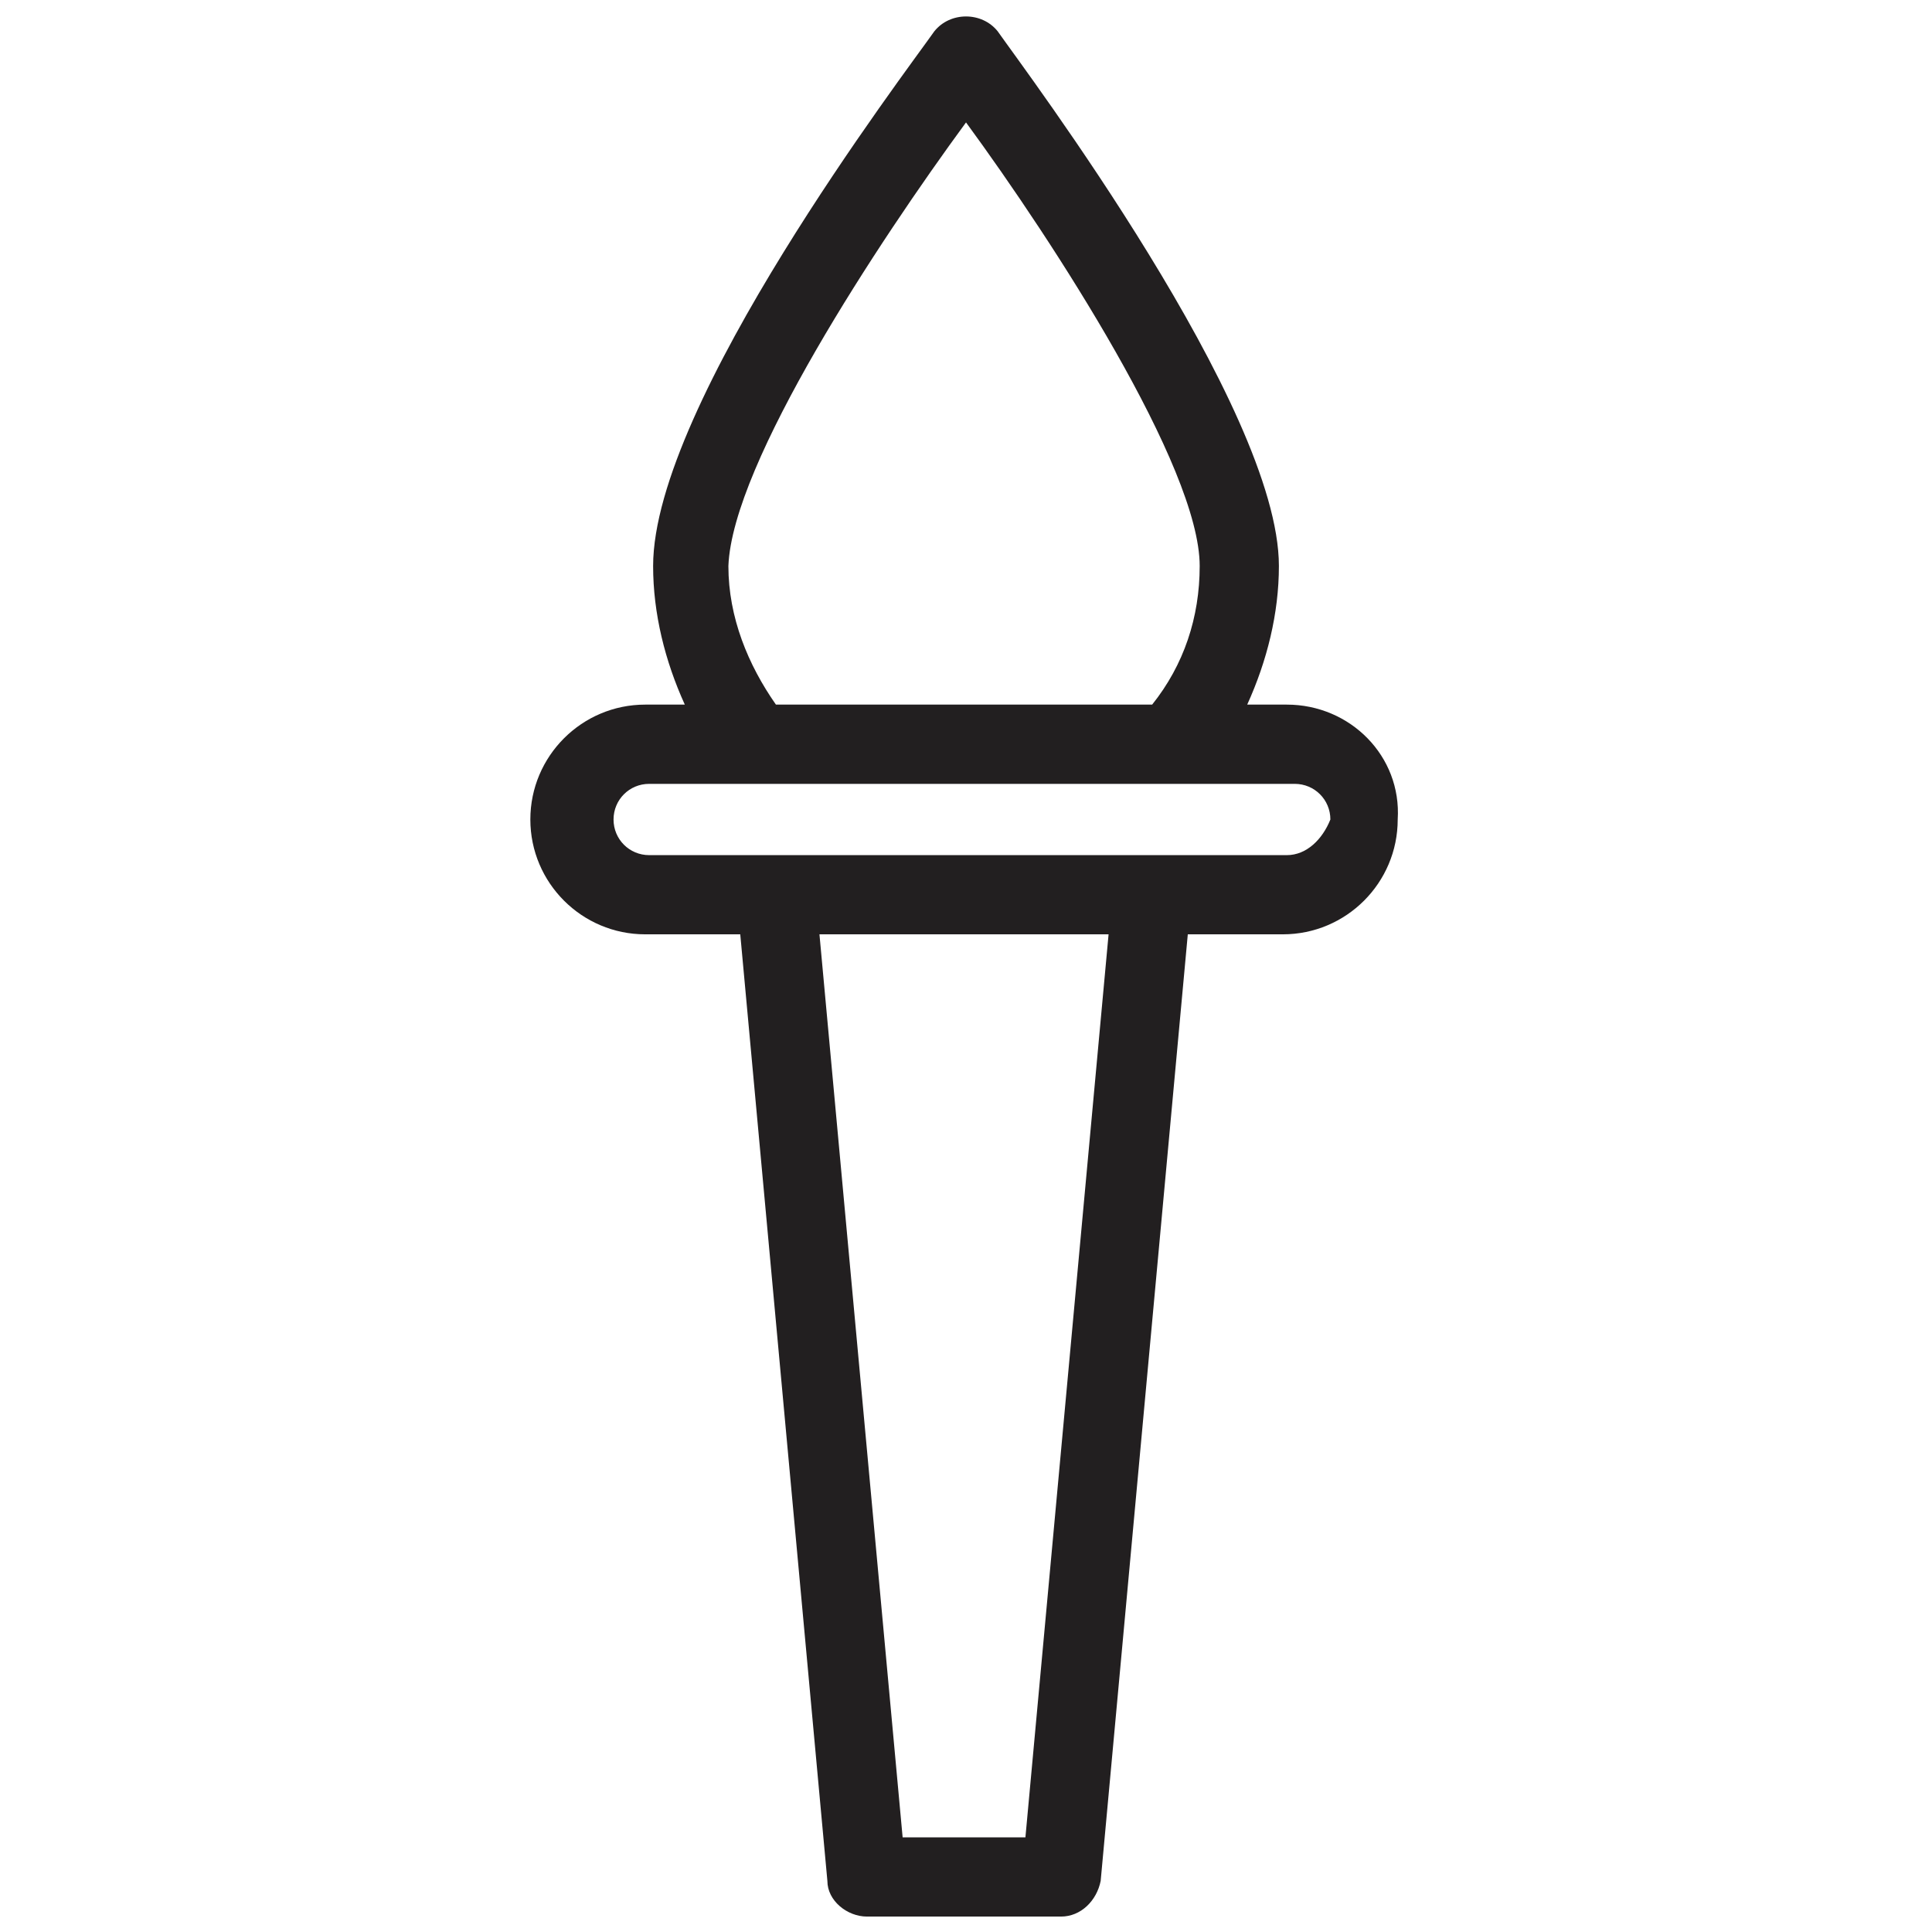<?xml version="1.0" encoding="UTF-8"?>
<!-- Uploaded to: ICON Repo, www.iconrepo.com, Generator: ICON Repo Mixer Tools -->
<svg width="800px" height="800px" version="1.1" viewBox="144 144 512 512" xmlns="http://www.w3.org/2000/svg">
 <defs>
  <clipPath id="a">
   <path d="m284 148.09h231v503.81h-231z"/>
  </clipPath>
 </defs>
 <g clip-path="url(#a)">
  <path d="m485.02 330.73h-10.496c5.246-11.547 8.398-24.141 8.398-36.734 0-41.984-67.176-131.2-74.523-141.7-4.199-5.246-12.594-5.246-16.793 0-7.348 10.496-74.523 98.664-74.523 141.7 0 12.594 3.148 25.191 8.398 36.734h-10.496c-16.793 0-30.438 13.645-30.438 30.438 0 16.793 13.645 30.438 30.438 30.438h25.191l23.09 250.86c0 5.246 5.246 9.445 10.496 9.445h51.43c5.246 0 9.445-4.199 10.496-9.445l23.09-250.86h25.191c16.793 0 30.438-13.645 30.438-30.438 1.051-16.793-12.594-30.438-29.387-30.438zm-85.016-154.29c23.09 31.488 61.926 91.316 61.926 117.55 0 13.645-4.199 26.238-12.594 36.734h-99.711c-7.348-10.496-12.594-23.09-12.594-36.734 1.043-27.289 39.879-86.066 62.973-117.55zm15.742 454.48h-32.539l-22.043-239.31h76.621zm69.273-260.3h-168.98c-5.246 0-9.445-4.199-9.445-9.445 0-5.246 4.199-9.445 9.445-9.445h171.08c5.246 0 9.445 4.199 9.445 9.445-2.098 5.246-6.293 9.445-11.543 9.445z" fill="#221f20"/>
 </g>
</svg>